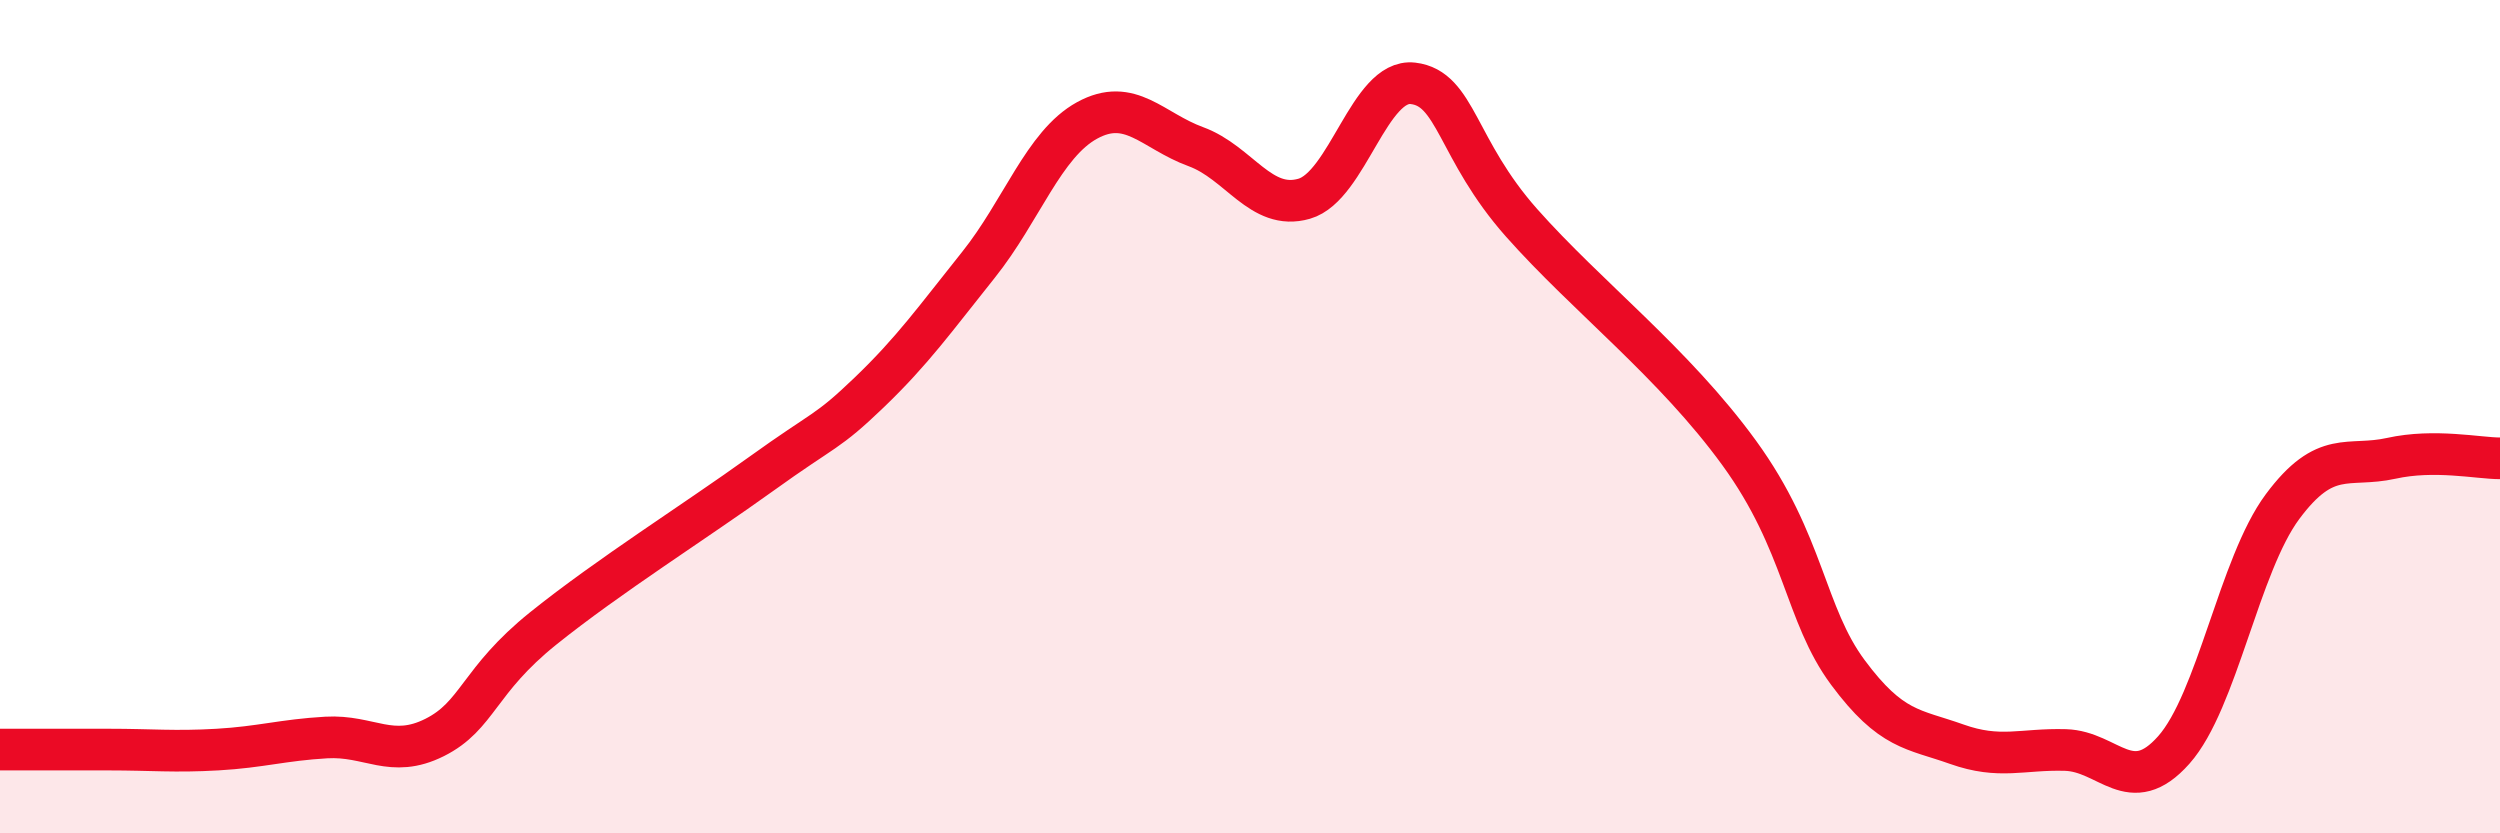 
    <svg width="60" height="20" viewBox="0 0 60 20" xmlns="http://www.w3.org/2000/svg">
      <path
        d="M 0,17.99 C 0.52,17.99 1.57,17.99 2.61,17.99 C 3.65,17.99 4.18,18.05 5.22,17.99 C 6.26,17.93 6.79,17.76 7.83,17.7 C 8.87,17.64 9.39,18.22 10.43,17.7 C 11.47,17.18 11.47,16.34 13.04,15.08 C 14.61,13.82 16.69,12.51 18.26,11.38 C 19.83,10.25 19.83,10.41 20.87,9.41 C 21.91,8.41 22.44,7.66 23.48,6.36 C 24.52,5.06 25.05,3.46 26.09,2.89 C 27.13,2.32 27.66,3.14 28.7,3.52 C 29.74,3.9 30.26,5.07 31.3,4.77 C 32.34,4.47 32.87,1.88 33.91,2 C 34.95,2.12 34.95,3.58 36.52,5.35 C 38.09,7.12 40.17,8.71 41.74,10.87 C 43.31,13.03 43.31,14.74 44.35,16.14 C 45.39,17.54 45.92,17.49 46.96,17.86 C 48,18.23 48.53,17.97 49.57,18 C 50.61,18.03 51.13,19.17 52.17,18 C 53.21,16.83 53.74,13.56 54.78,12.16 C 55.82,10.76 56.35,11.23 57.39,11 C 58.43,10.77 59.48,11 60,11L60 20L0 20Z"
        fill="#EB0A25"
        opacity="0.1"
        stroke-linecap="round"
        stroke-linejoin="round"
      />
      <path
        d="M 0,17.99 C 0.52,17.99 1.57,17.99 2.61,17.99 C 3.65,17.99 4.18,18.05 5.22,17.99 C 6.26,17.93 6.79,17.76 7.83,17.7 C 8.87,17.64 9.39,18.22 10.43,17.7 C 11.47,17.18 11.47,16.34 13.04,15.08 C 14.61,13.82 16.69,12.51 18.26,11.38 C 19.83,10.25 19.83,10.41 20.87,9.41 C 21.91,8.41 22.44,7.66 23.48,6.36 C 24.52,5.06 25.05,3.46 26.09,2.89 C 27.13,2.32 27.66,3.14 28.7,3.52 C 29.74,3.9 30.26,5.07 31.3,4.77 C 32.34,4.47 32.87,1.88 33.91,2 C 34.95,2.12 34.95,3.58 36.52,5.35 C 38.09,7.12 40.17,8.71 41.74,10.87 C 43.31,13.03 43.31,14.74 44.35,16.14 C 45.39,17.54 45.92,17.49 46.96,17.86 C 48,18.23 48.53,17.97 49.57,18 C 50.61,18.03 51.13,19.17 52.17,18 C 53.21,16.83 53.74,13.56 54.78,12.16 C 55.82,10.76 56.35,11.23 57.39,11 C 58.43,10.77 59.48,11 60,11"
        stroke="#EB0A25"
        stroke-width="1"
        fill="none"
        stroke-linecap="round"
        stroke-linejoin="round"
      />
    </svg>
  